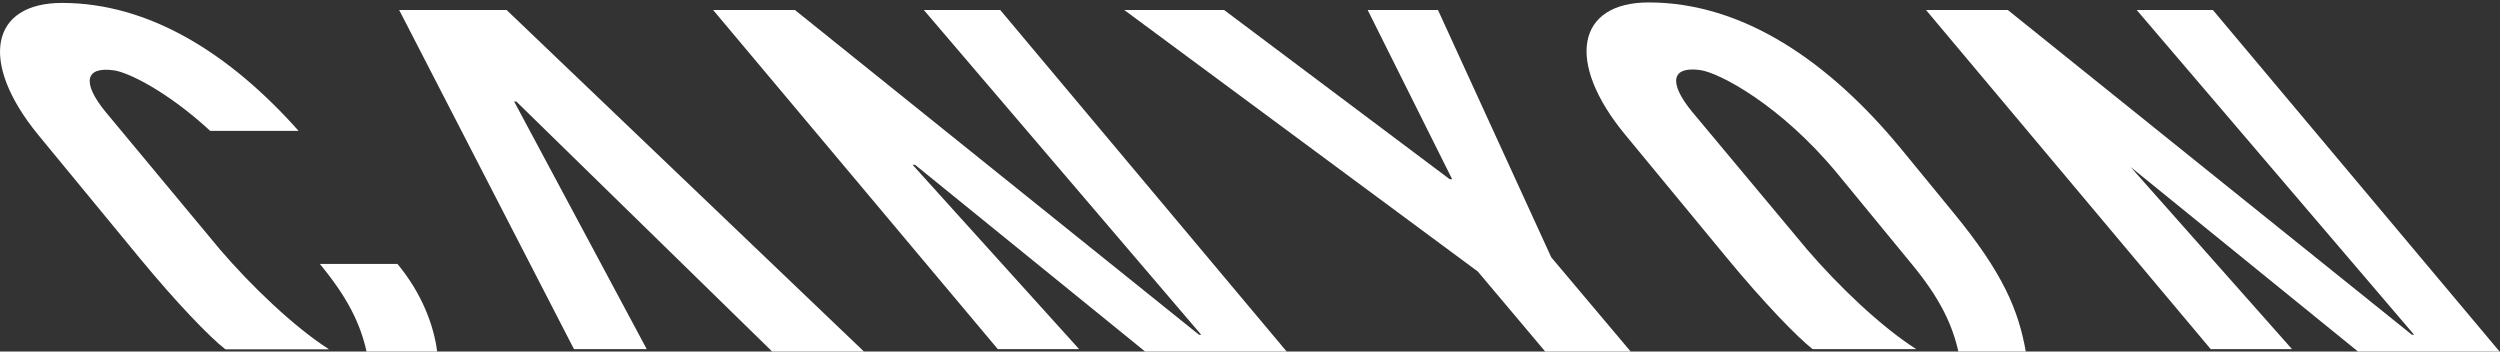 <?xml version="1.0" encoding="utf-8"?>
<!-- Generator: Adobe Illustrator 22.0.0, SVG Export Plug-In . SVG Version: 6.00 Build 0)  -->
<svg version="1.1" id="Ebene_1" xmlns="http://www.w3.org/2000/svg" xmlns:xlink="http://www.w3.org/1999/xlink" x="0px" y="0px"
	 viewBox="0 0 1024 144" style="enable-background:new 0 0 1024 144;" xml:space="preserve">
<rect x="0" y="0" width="1024" height="144" fill="#333333" stroke="none"/>
<style type="text/css">
	.st0{fill:#FFFFFF;}
</style>
<path class="st0" d="M25.4,1.2c-29.3,0-34.2,24.2-9.7,54.1l41.5,50.4c15,18.2,28.7,32.4,34.9,37.2c0.2,0.1,0.3,0.2,0.6,0.2h42.1
	c-14.4-9.2-31.9-26-44.6-40.8L43.3,45.9c-10-12.2-8.3-18.7,3.3-17.1c5.9,0.8,21.9,8.6,39.5,24.8h36.2C94,21.8,61,1.2,25.4,1.2"/>
<path class="st0" d="M150.2,144.2h28.9c-1.4-11-6.3-24-16.3-36.1H131C142.5,122,147.6,132.6,150.2,144.2"/>
<polyline class="st0" points="635.4,105.4 589,4.1 560.2,4.1 594.8,73.4 593.8,73.4 501.4,4.1 460.5,4.1 605.3,111.2 633.1,144.2 
	668.1,144.2 635.4,105.4 "/>
<polyline class="st0" points="378.4,4.1 492,137.1 491.1,137.1 325.6,4.1 292.1,4.1 408.7,143 442,143 373.8,67.5 374.8,67.5 
	469.3,144.2 527.2,144.2 409.7,4.1 378.4,4.1 "/>
<polyline class="st0" points="875.2,4.1 988.8,137.1 987.9,137.1 822.4,4.1 788.9,4.1 905.5,143 938.8,143 871.9,67.5 871.6,67.5 
	966.1,144.2 1024,144.2 906.4,4.1 875.2,4.1 "/>
<polyline class="st0" points="163.5,4.1 235.1,143 264.9,143 210.6,41.6 211.5,41.6 316.5,144.2 354.1,144.2 207.5,4.1 163.5,4.1 
	"/>
<path class="st0" d="M740.2,102.2c12.7,14.8,30.2,31.6,44.7,40.8h-42.1c-0.2,0-0.4,0-0.6-0.2c-6.1-4.8-19.9-19-34.9-37.2l-41.6-50.4
	C641,25.3,645.9,1,675.3,1c38.5,0,73.8,24,103.5,60.1l21.4,26.1c20.3,24.7,26.6,39.9,29.6,57h-27.6c-2.6-11.6-7.8-22.3-19.2-36.1
	l-30.4-37c-23.4-28.3-48.6-41.4-56.2-42.4c-11.6-1.6-13.3,4.9-3.3,17.1L740.2,102.2"/>
</svg>
